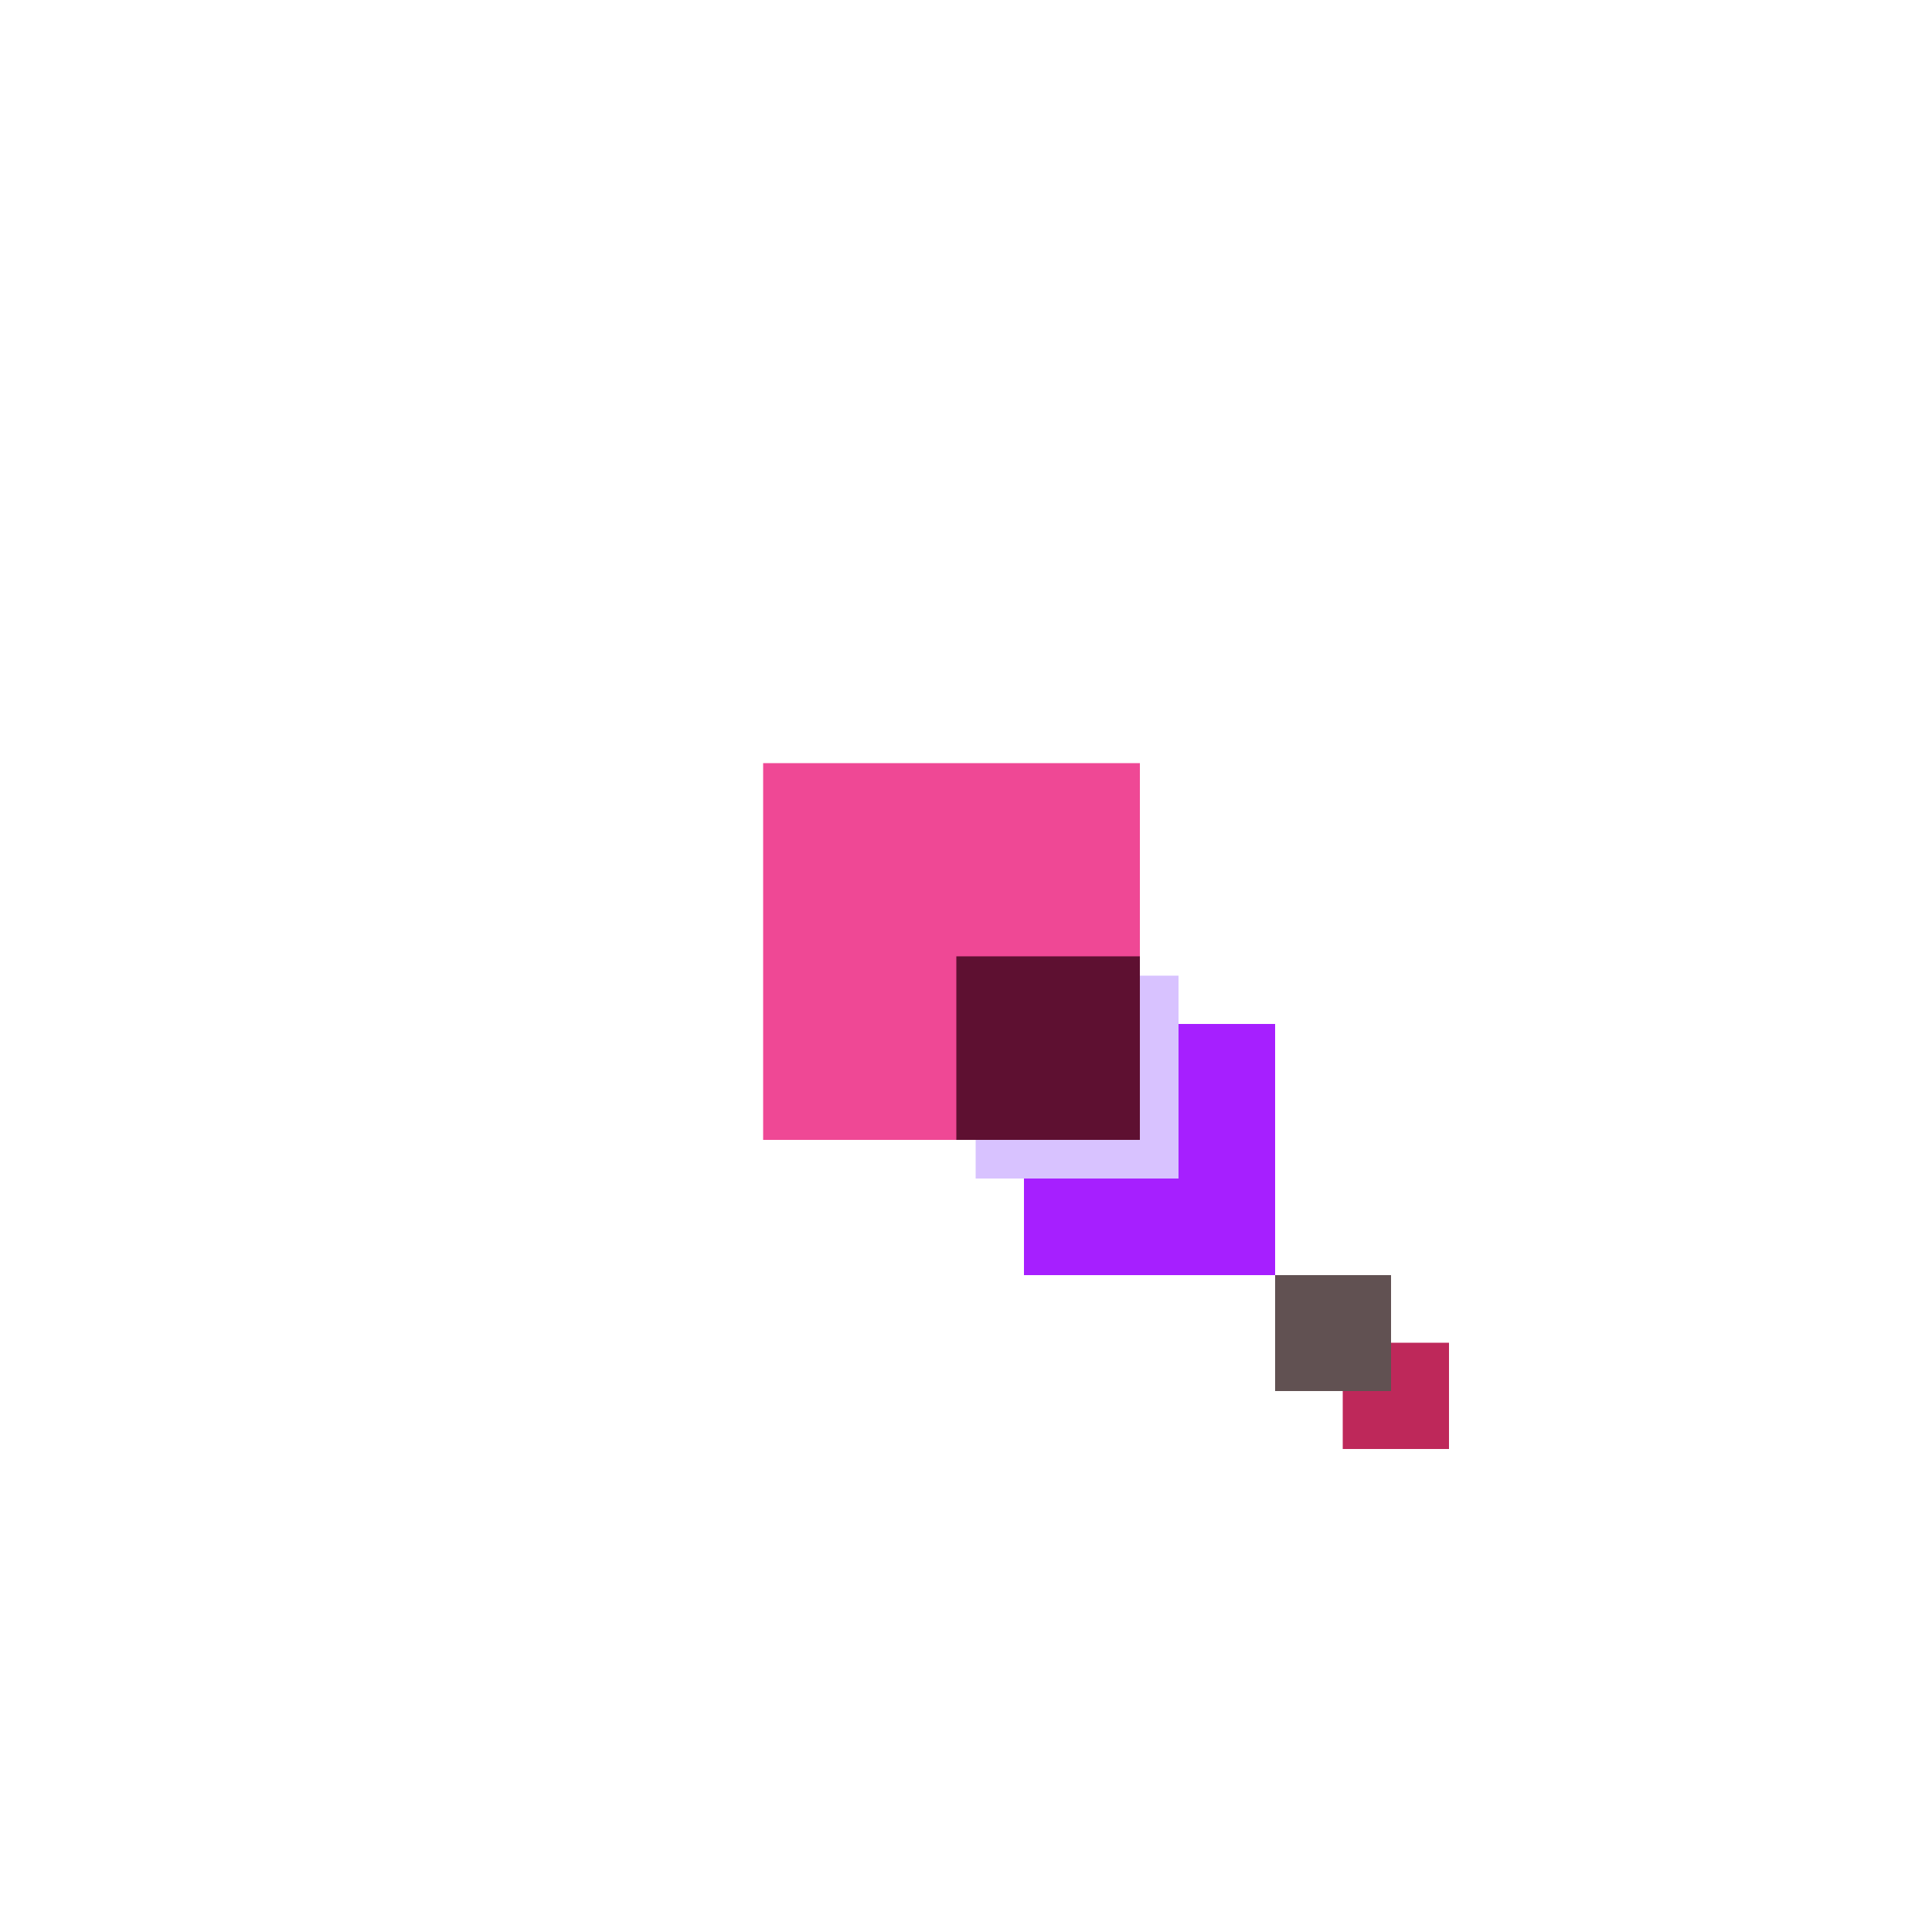 <svg xmlns="http://www.w3.org/2000/svg" viewBox="0 0 200 200"><rect x="139" y="139" width="11" height="11" fill="rgb(190,40,90)"><animate attributeName="opacity" values="1;0.5;1" dur="661ms" repeatCount="indefinite" begin="161ms" /></rect><rect x="79" y="79" width="39" height="39" fill="rgb(239,72,149)"><animate attributeName="opacity" values="1;0.5;1" dur="2489ms" repeatCount="indefinite" begin="1989ms" /></rect><rect x="106" y="106" width="26" height="26" fill="rgb(166,31,256)"><animate attributeName="opacity" values="1;0.5;1" dur="2196ms" repeatCount="indefinite" begin="1696ms" /></rect><rect x="132" y="132" width="12" height="12" fill="rgb(97,81,82)"><animate attributeName="opacity" values="1;0.5;1" dur="1182ms" repeatCount="indefinite" begin="682ms" /></rect><rect x="101" y="101" width="21" height="21" fill="rgb(216,194,291)"><animate attributeName="opacity" values="1;0.5;1" dur="2191ms" repeatCount="indefinite" begin="1691ms" /></rect><rect x="99" y="99" width="19" height="19" fill="rgb(94,16,49)"><animate attributeName="opacity" values="1;0.5;1" dur="2029ms" repeatCount="indefinite" begin="1529ms" /></rect></svg>